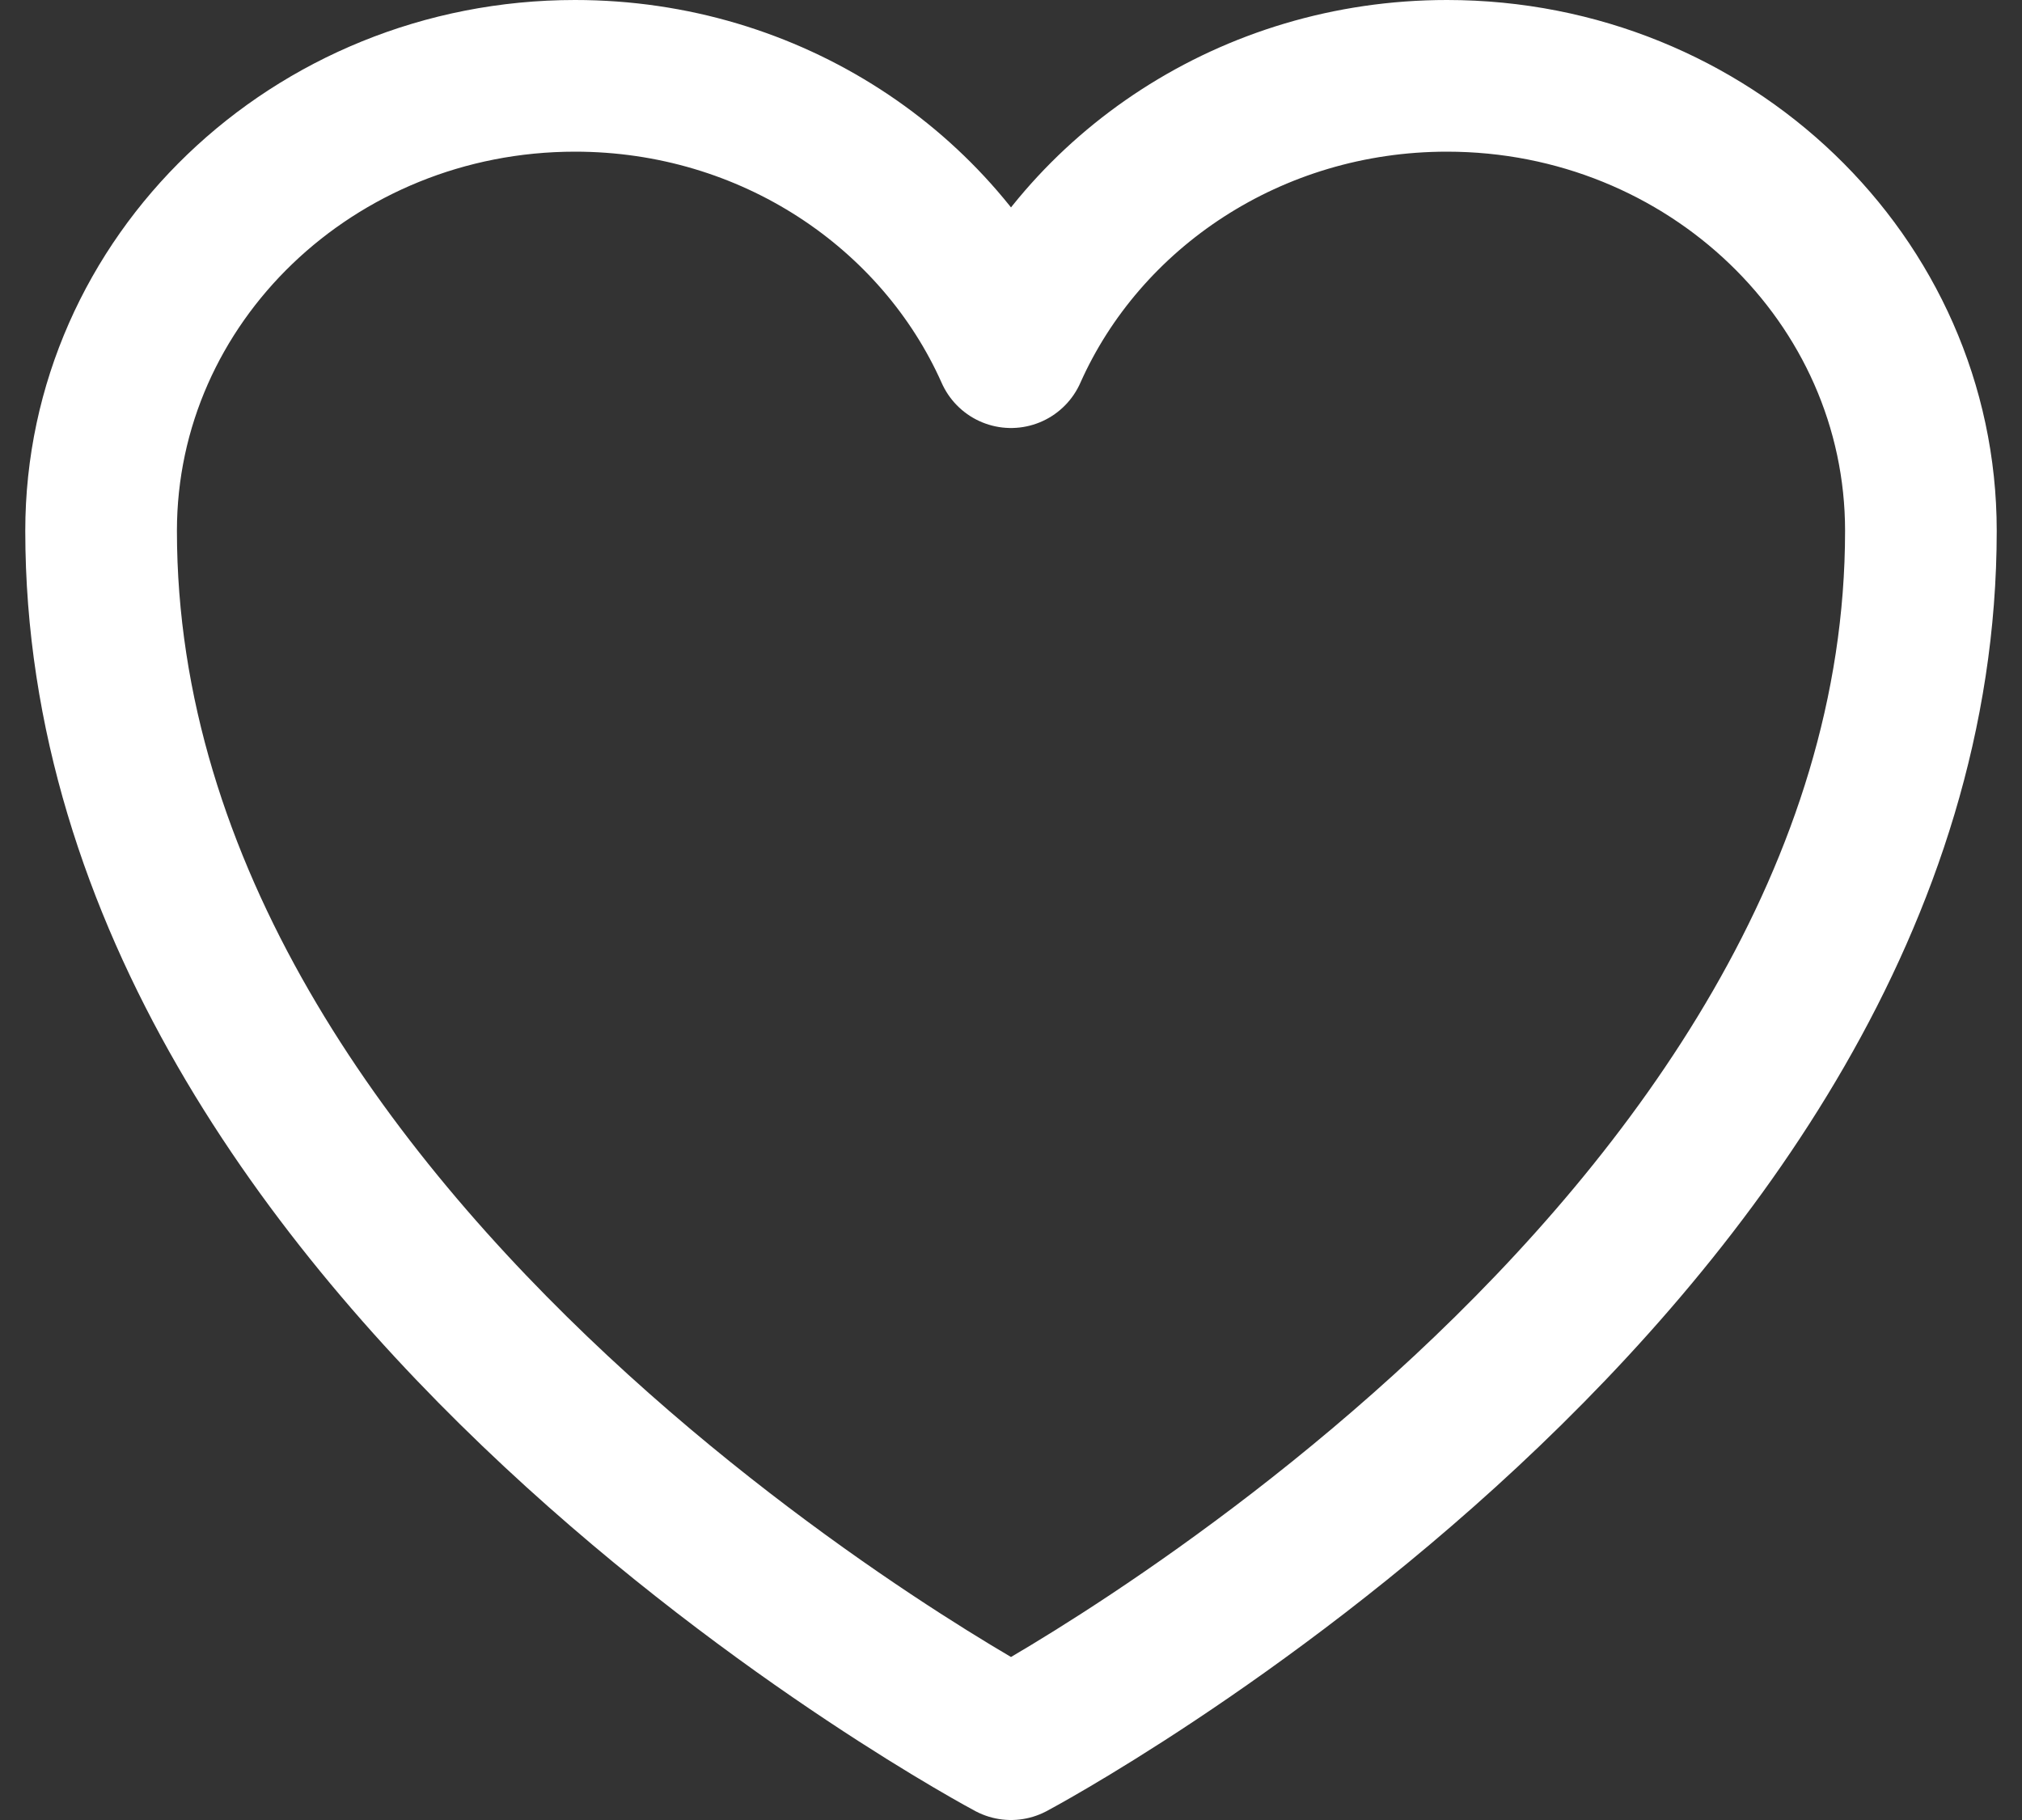<svg width="20" height="18" viewBox="0 0 20 18" fill="none" xmlns="http://www.w3.org/2000/svg">
<rect x="0" y="0" width="20" height="18" fill="#333333" stroke="none"/>
<path d="M19 5.25C19 2.765 16.901 0.75 14.312 0.75C12.377 0.75 10.715 1.876 10 3.483C9.285 1.876 7.623 0.75 5.688 0.75C3.099 0.75 1 2.765 1 5.25C1 12.471 10 17.25 10 17.25C10 17.25 19 12.471 19 5.25Z" stroke="white" stroke-width="1.5" stroke-linecap="round" stroke-linejoin="round"/>
</svg>
